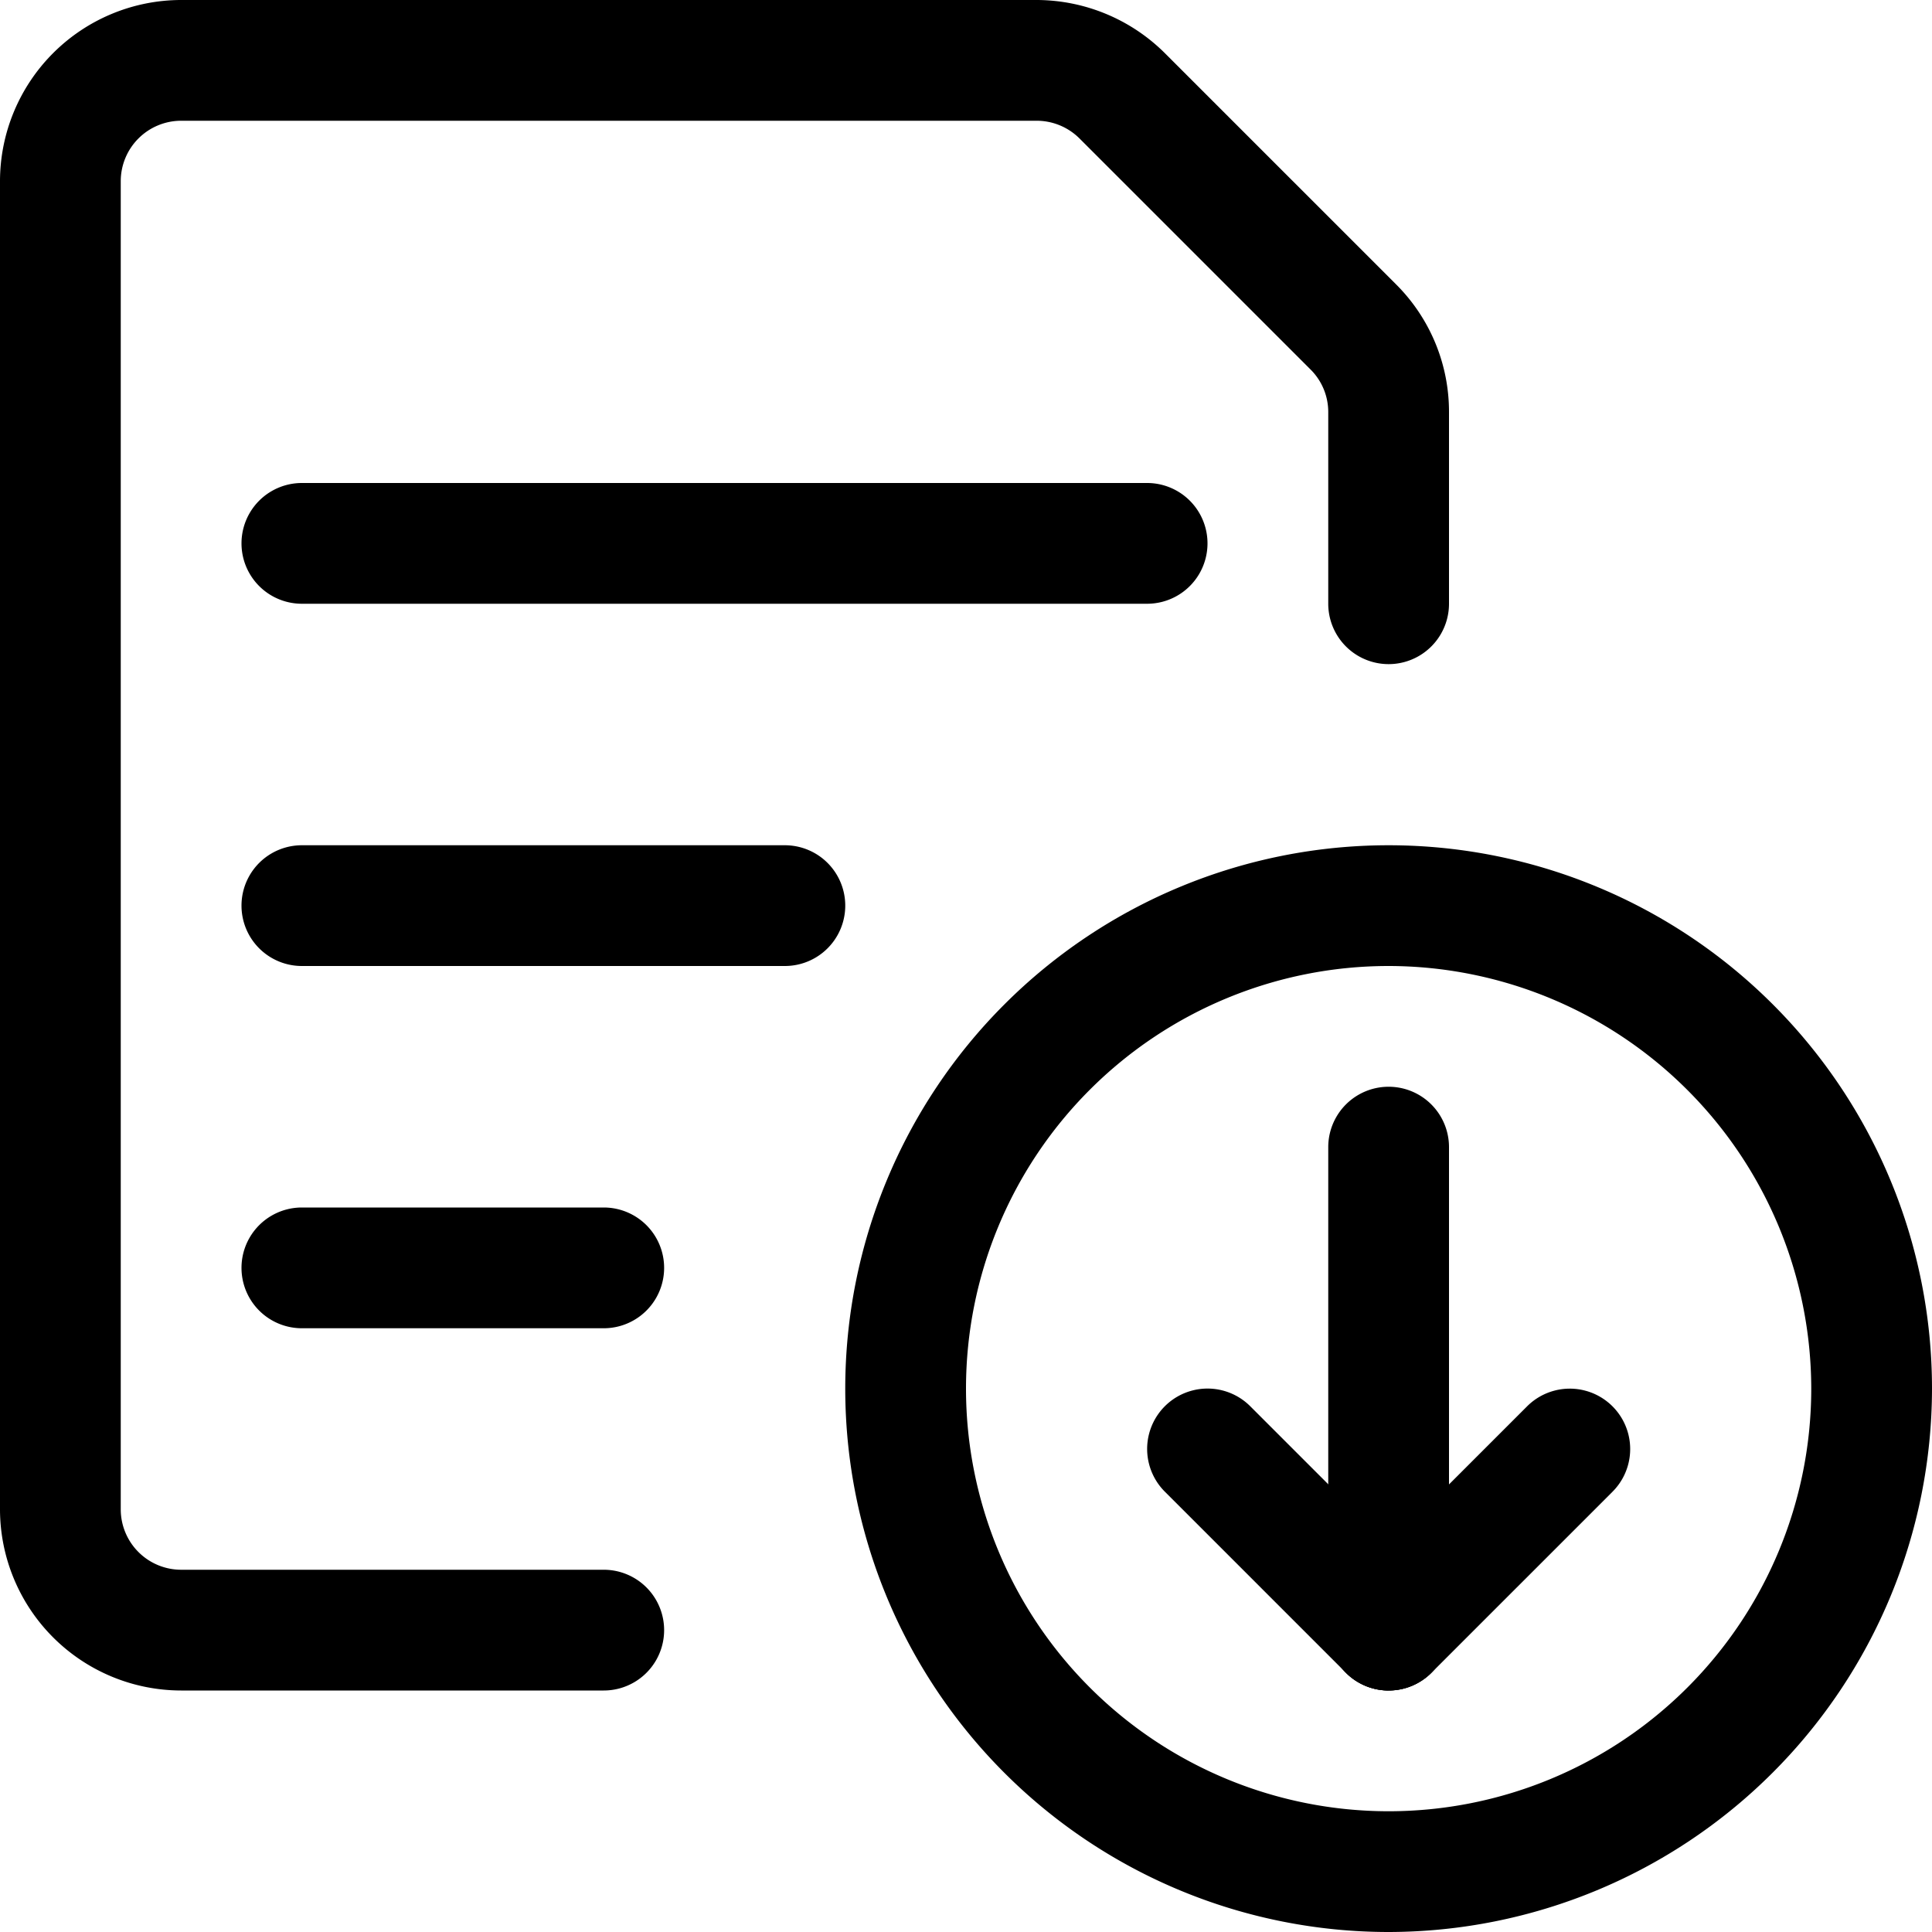 <svg xmlns="http://www.w3.org/2000/svg" width="24" height="24" viewBox="0 0 24 24"><g transform="translate(-436 -286)"><path d="M453.25,310a6.75,6.75,0,1,1,6.75-6.75A6.758,6.758,0,0,1,453.25,310Zm0-12a5.25,5.25,0,1,0,5.25,5.25A5.256,5.256,0,0,0,453.25,298Z"/><path d="M453.25,307a.75.75,0,0,1-.75-.75v-6a.75.75,0,0,1,1.5,0v6A.75.75,0,0,1,453.25,307Z"/><path d="M453.25,307a.748.748,0,0,1-.53-.22l-2.25-2.25a.75.75,0,0,1,1.061-1.061l2.25,2.25a.75.75,0,0,1-.53,1.28Z"/><path d="M453.25,307a.75.75,0,0,1-.53-1.28l2.25-2.25a.75.75,0,0,1,1.061,1.061l-2.25,2.25A.748.748,0,0,1,453.25,307Z"/><path d="M450.25,293.5h-10.5a.75.75,0,0,1,0-1.5h10.5a.75.75,0,0,1,0,1.5Z"/><path d="M445.75,298h-6a.75.75,0,0,1,0-1.5h6a.75.75,0,0,1,0,1.5Z"/><path d="M443.5,302.5h-3.75a.75.75,0,0,1,0-1.5h3.75a.75.75,0,0,1,0,1.5Z"/><path d="M443.5,307h-5.25a2.253,2.253,0,0,1-2.25-2.25v-16.5a2.253,2.253,0,0,1,2.25-2.25h10.629a2.265,2.265,0,0,1,1.59.659l2.872,2.872a2.234,2.234,0,0,1,.659,1.59V293.5a.75.75,0,0,1-1.5,0v-2.379a.744.744,0,0,0-.219-.53l-2.872-2.872a.754.754,0,0,0-.53-.219H438.25a.751.751,0,0,0-.75.75v16.5a.751.751,0,0,0,.75.75h5.25a.75.75,0,0,1,0,1.5Z"/></g></svg>